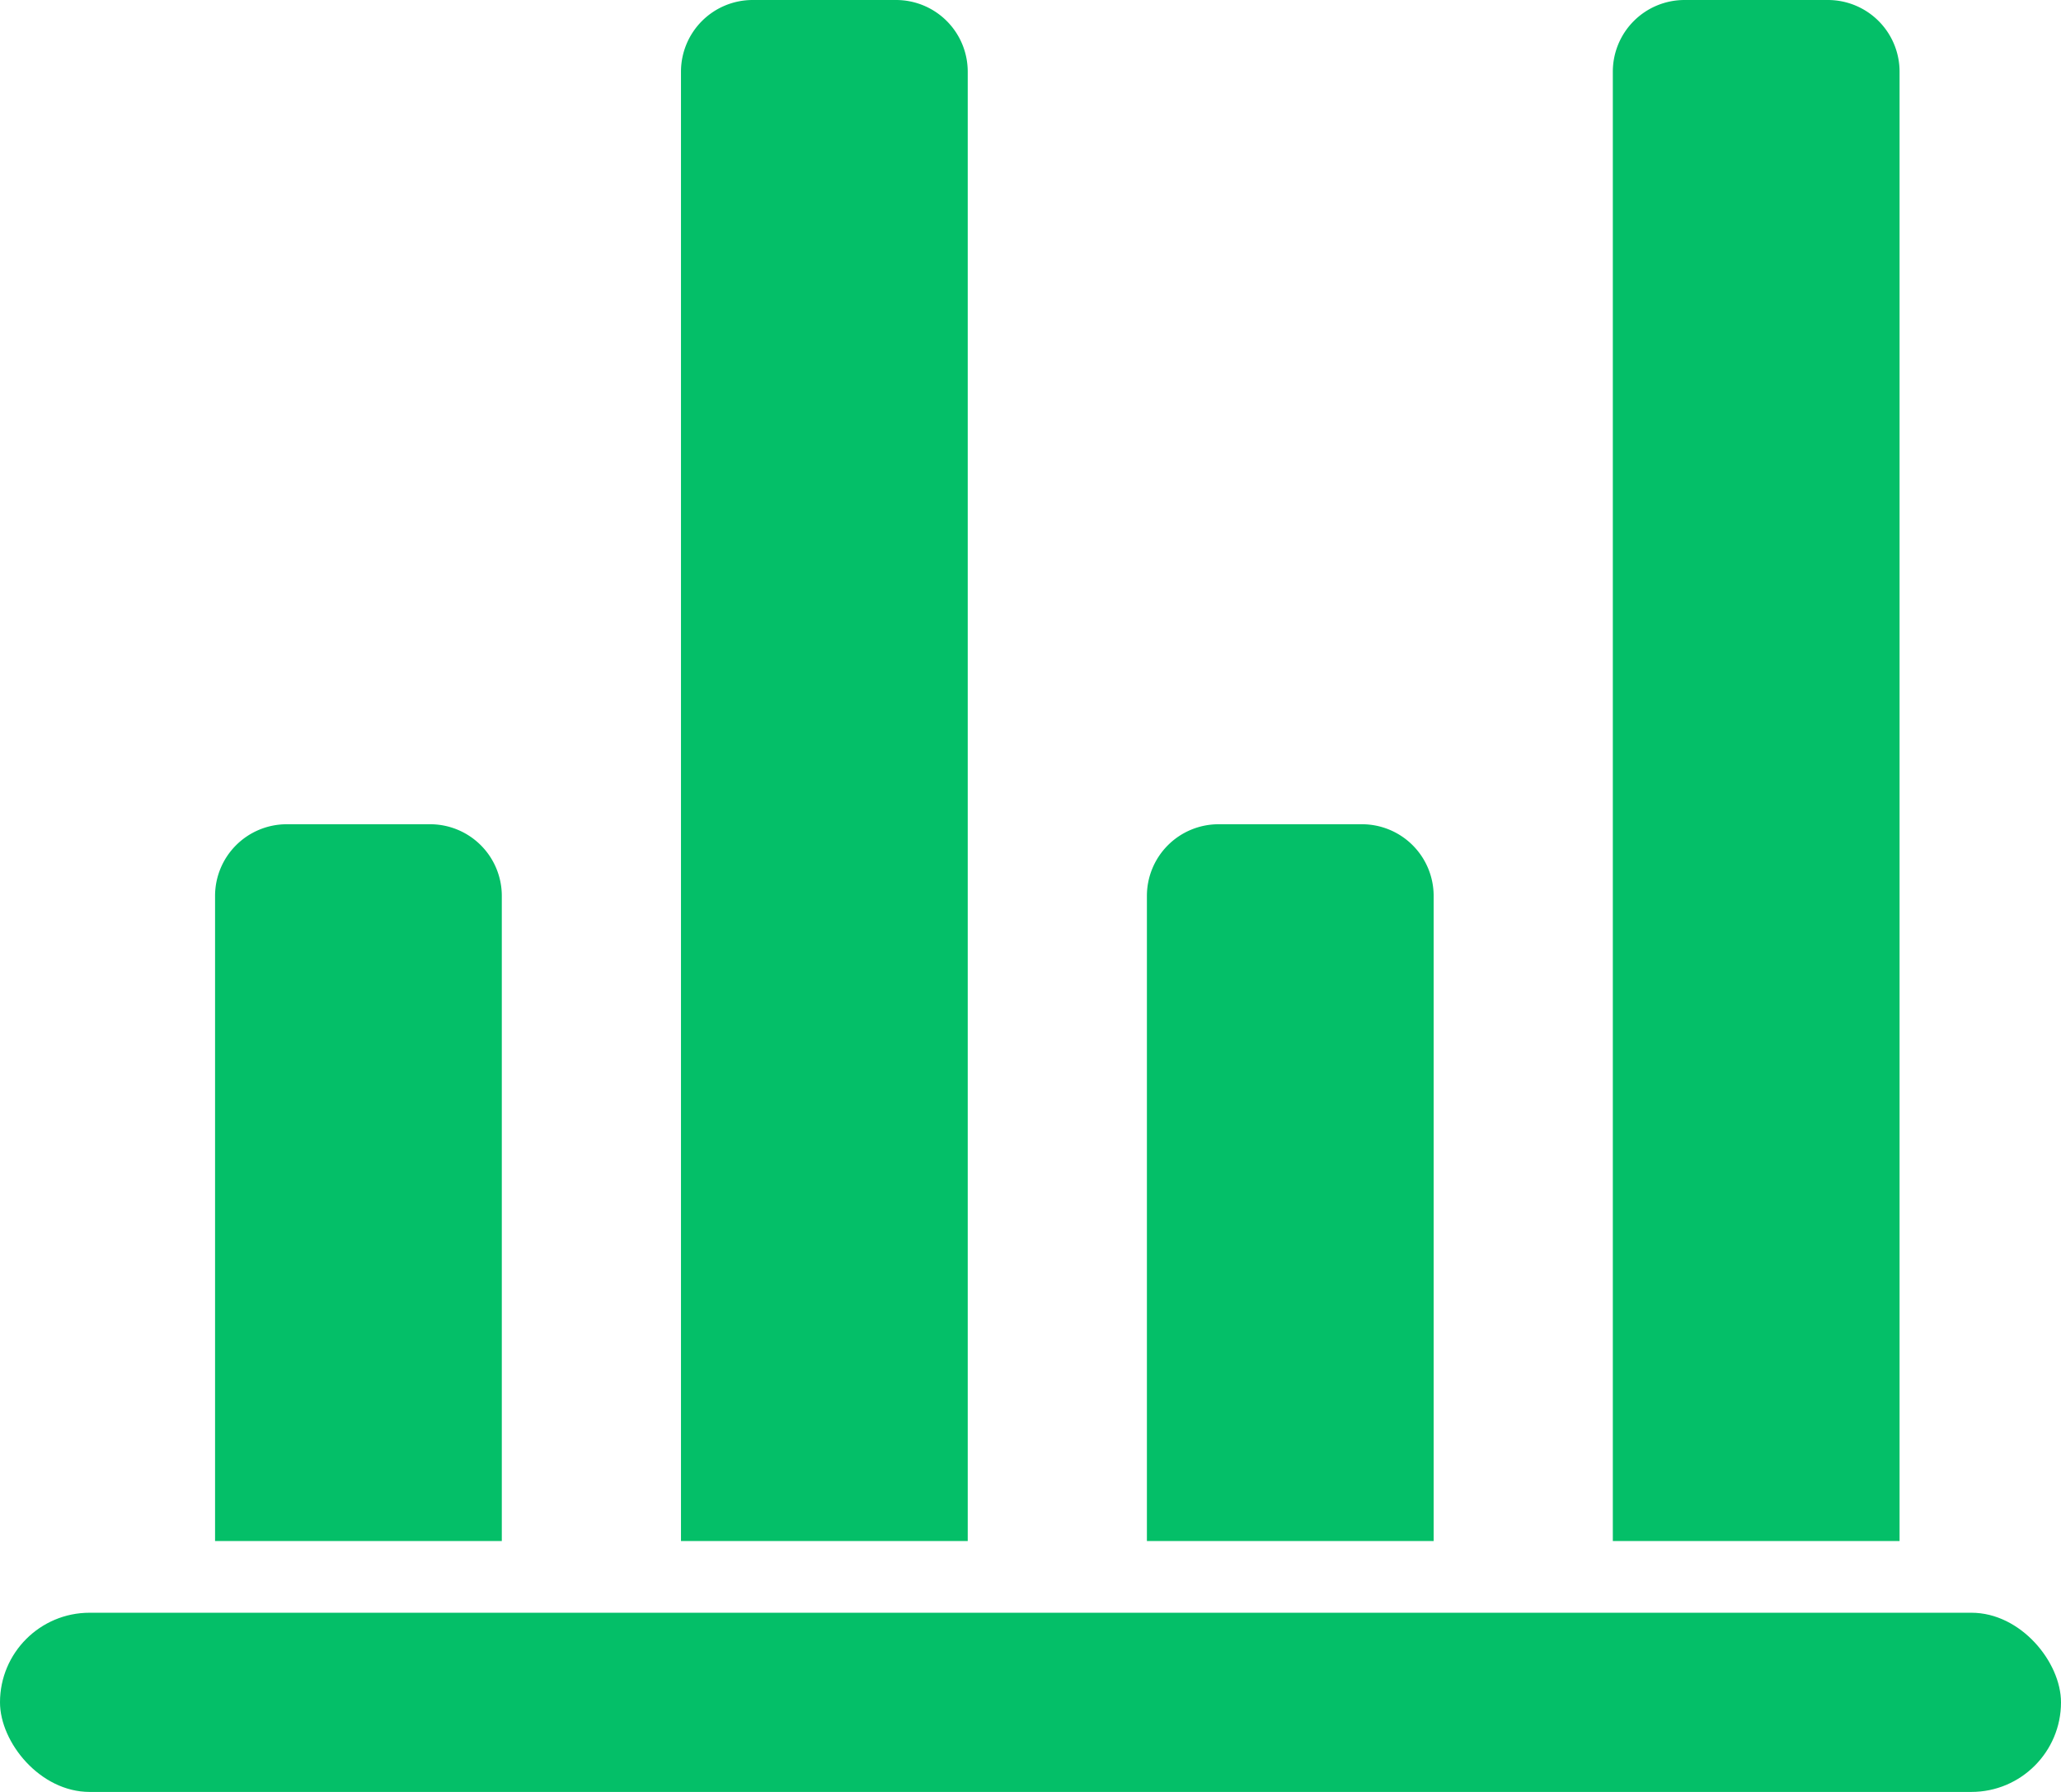 <svg id="Page-1" xmlns="http://www.w3.org/2000/svg" width="46" height="40" viewBox="0 0 46 40">
  <g id="_033---Chart" data-name="033---Chart">
    <rect id="Rectangle-path" width="46" height="4" rx="2" transform="translate(0 36)" fill="#04bf68"/>
    <path id="Shape" d="M6,31.8V39h6.4V24.6A1.6,1.6,0,0,0,10.8,23H7.6A1.6,1.6,0,0,0,6,24.6Z" transform="translate(-1.2 -4.601)" fill="#04bf68"/>
    <path id="Shape-2" data-name="Shape" d="M33.6,23h3.2a1.6,1.6,0,0,1,1.6,1.6V39H32V24.6A1.6,1.6,0,0,1,33.6,23Z" transform="translate(-6.402 -4.601)" fill="#04bf68"/>
    <path id="Shape-3" data-name="Shape" d="M20.6,0h3.2a1.6,1.6,0,0,1,1.6,1.6V34.4H19V1.6A1.6,1.6,0,0,1,20.6,0Z" transform="translate(-3.801)" fill="#04bf68"/>
    <path id="Shape-4" data-name="Shape" d="M46.6,0h3.2a1.6,1.6,0,0,1,1.6,1.6V34.4H45V1.6A1.6,1.6,0,0,1,46.6,0Z" transform="translate(-9.003)" fill="#04bf68"/>
  </g>
</svg>
